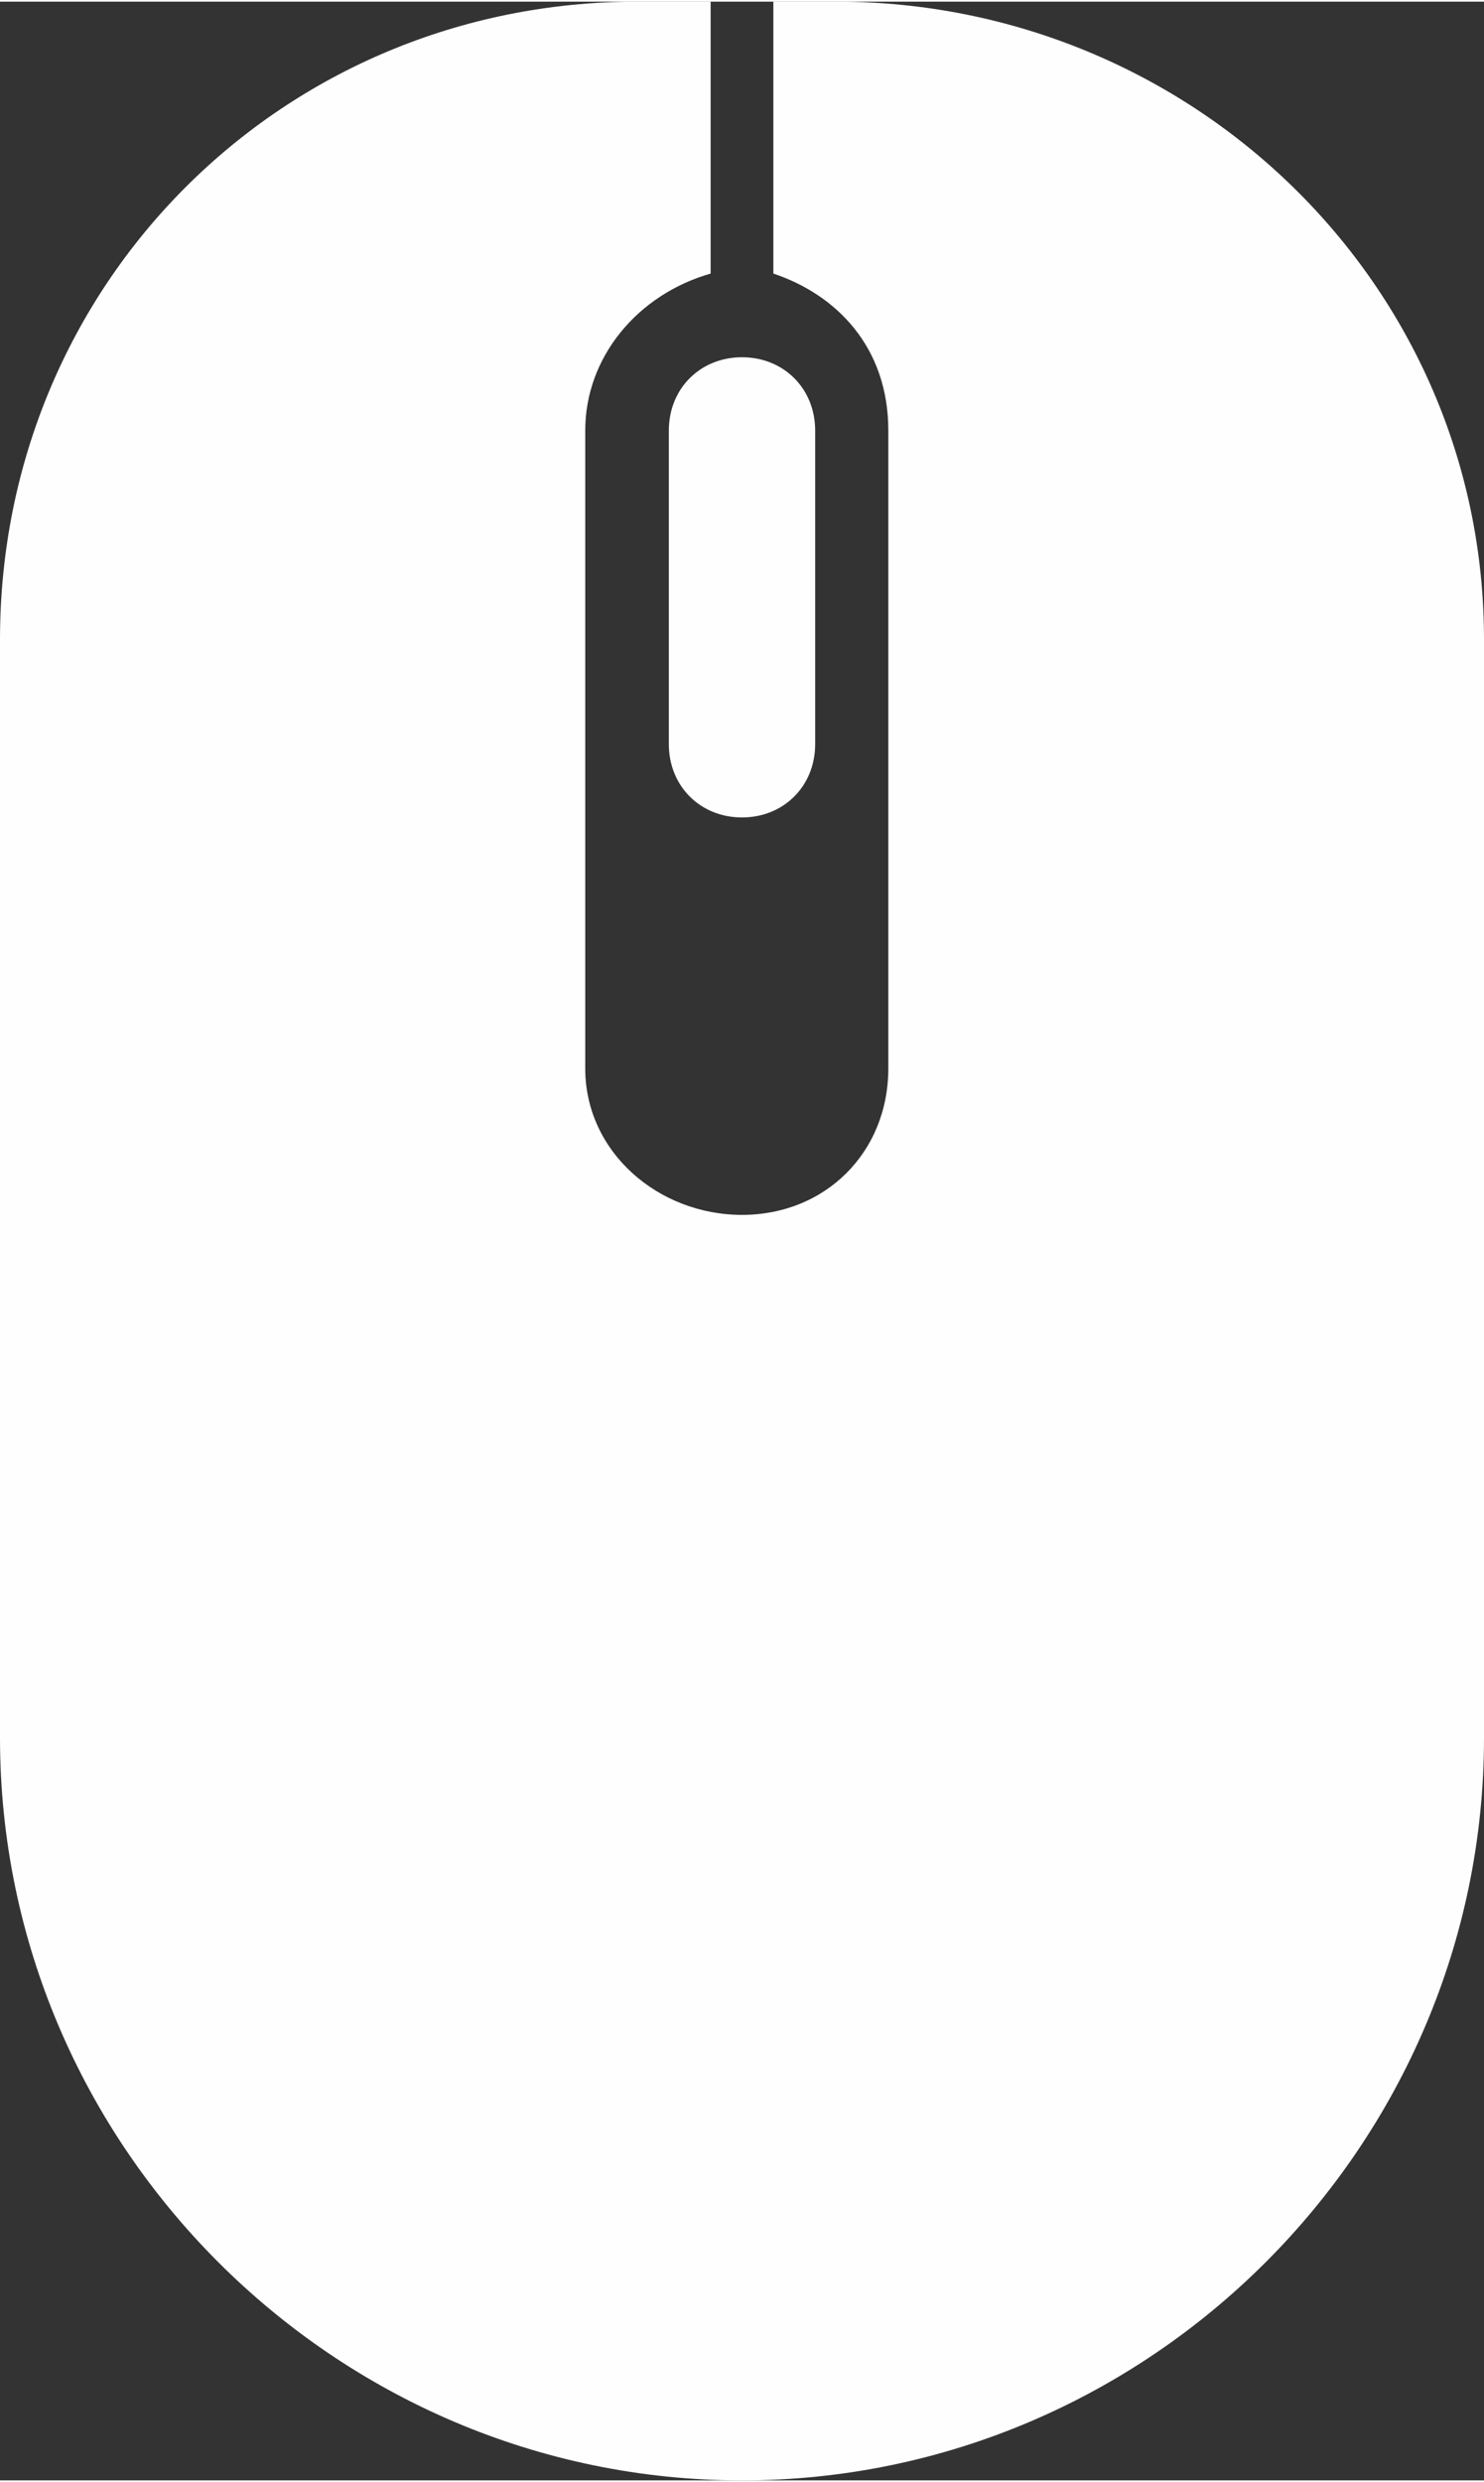 <?xml version="1.0" encoding="UTF-8"?>
<!DOCTYPE svg PUBLIC "-//W3C//DTD SVG 1.1//EN" "http://www.w3.org/Graphics/SVG/1.1/DTD/svg11.dtd">
<!-- Creator: CorelDRAW 2017 -->
<svg xmlns="http://www.w3.org/2000/svg" xml:space="preserve" width="146px" height="244px" version="1.1" style="shape-rendering:geometricPrecision; text-rendering:geometricPrecision; image-rendering:optimizeQuality; fill-rule:evenodd; clip-rule:evenodd"
viewBox="0 0 1420 2370"
 xmlns:xlink="http://www.w3.org/1999/xlink">
 <rect x="0" y="0" width="1420" height="2370" fill="#333333" stroke="none"/>
 <defs>
  <style type="text/css">
   <![CDATA[
    .fil0 {fill:#FEFEFE}
   ]]>
  </style>
 </defs>
 <g id="Layer_x0020_1">
  <path class="fil0" d="M1420 610l0 1050c0,390 -320,710 -710,710 -390,0 -710,-320 -710,-710l0 -1050c0,-340 270,-610 610,-610l70 0 0 260c-70,20 -120,80 -120,150l0 610c0,80 70,140 150,140 80,0 140,-60 140,-140l0 -610c0,-80 -50,-130 -110,-150l0 -260 60 0c340,0 620,270 620,610zm-780 -200l0 300c0,40 30,70 70,70 40,0 70,-30 70,-70l0 -300c0,-40 -30,-70 -70,-70 -40,0 -70,30 -70,70z"/>
 </g>
</svg>
